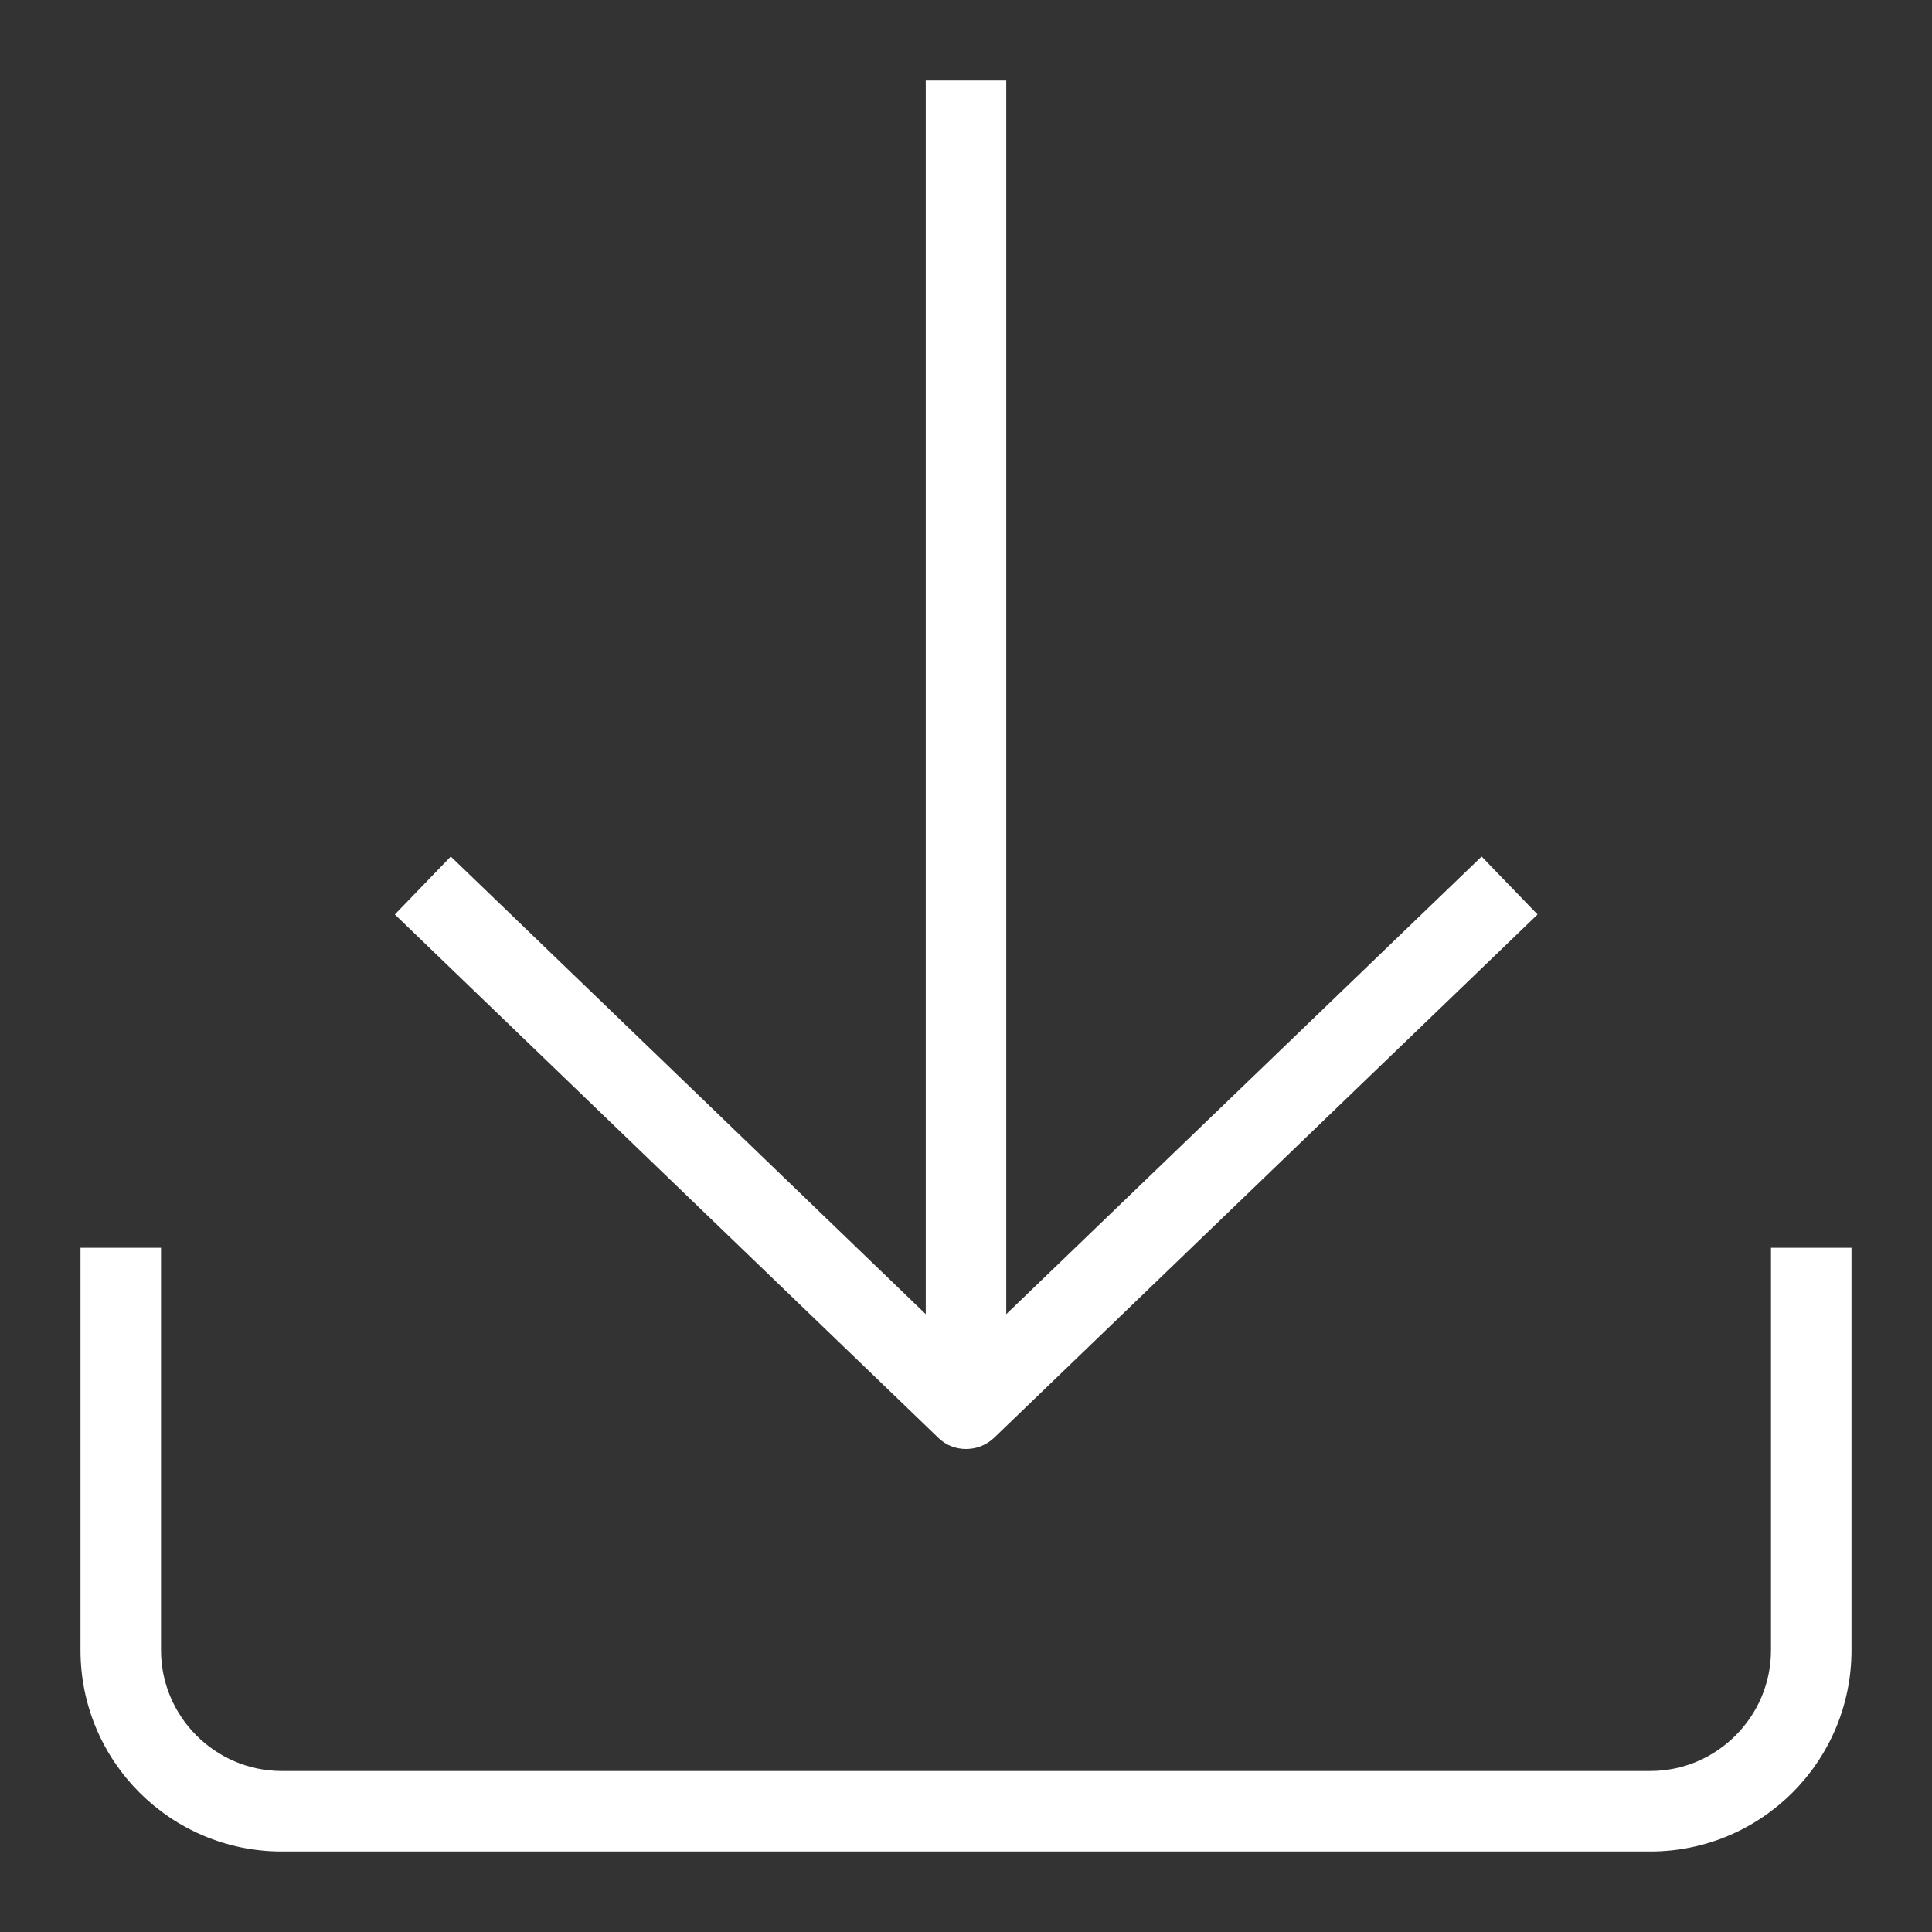 <?xml version="1.0" encoding="UTF-8"?>
<svg xmlns="http://www.w3.org/2000/svg" xmlns:xlink="http://www.w3.org/1999/xlink" version="1.1" x="0px" y="0px" viewBox="0 0 48 48" style="enable-background:new 0 0 48 48;" xml:space="preserve">
<rect x="0" y="0" width="48" height="48" fill="#333333" stroke="none"/>
<style type="text/css">
	.st0{fill:#FFFFFF;}
	.st1{display:none;}
	.st2{display:inline;}
	.st3{display:inline;fill:#23A845;}
	.st4{display:inline;fill:#65B32E;}
	.st5{display:inline;fill:#005332;}
</style>
<g id="weiss">
	<path class="st0" d="M41,46H7c-2.76,0-5-2.24-5-5V31h2v10c0,1.65,1.35,3,3,3h34c1.65,0,3-1.35,3-3V31h2v10C46,43.76,43.76,46,41,46   "></path>
	<path class="st0" d="M24,36c-0.25,0-0.5-0.09-0.69-0.28l-13.5-13l1.39-1.44L23,32.65V2h2v30.65l11.81-11.37l1.39,1.44l-13.5,13   C24.5,35.91,24.25,36,24,36"></path>
</g>
<g id="schwarz" class="st1">
	<path class="st2" d="M41,46H7c-2.76,0-5-2.24-5-5V31h2v10c0,1.65,1.35,3,3,3h34c1.65,0,3-1.35,3-3V31h2v10C46,43.76,43.76,46,41,46   "></path>
	<path class="st2" d="M24,36c-0.25,0-0.5-0.09-0.69-0.28l-13.5-13l1.39-1.44L23,32.65V2h2v30.65l11.81-11.37l1.39,1.44l-13.5,13   C24.5,35.91,24.25,36,24,36"></path>
</g>
<g id="AOKhellgrünKontrast" class="st1">
	<path class="st3" d="M41,46H7c-2.76,0-5-2.24-5-5V31h2v10c0,1.65,1.35,3,3,3h34c1.65,0,3-1.35,3-3V31h2v10C46,43.76,43.76,46,41,46   "></path>
	<path class="st3" d="M24,36c-0.25,0-0.5-0.09-0.69-0.28l-13.5-13l1.39-1.44L23,32.65V2h2v30.65l11.81-11.37l1.39,1.44l-13.5,13   C24.5,35.91,24.25,36,24,36"></path>
</g>
<g id="AOKhellgrün" class="st1">
	<path class="st4" d="M41,46H7c-2.76,0-5-2.24-5-5V31h2v10c0,1.65,1.35,3,3,3h34c1.65,0,3-1.35,3-3V31h2v10C46,43.76,43.76,46,41,46   "></path>
	<path class="st4" d="M24,36c-0.25,0-0.5-0.09-0.69-0.28l-13.5-13l1.39-1.44L23,32.65V2h2v30.65l11.81-11.37l1.39,1.44l-13.5,13   C24.5,35.91,24.25,36,24,36"></path>
</g>
<g id="AOKgrün" class="st1">
	<path class="st5" d="M41,46H7c-2.76,0-5-2.24-5-5V31h2v10c0,1.65,1.35,3,3,3h34c1.65,0,3-1.35,3-3V31h2v10C46,43.76,43.76,46,41,46   "></path>
	<path class="st5" d="M24,36c-0.25,0-0.5-0.09-0.69-0.28l-13.5-13l1.39-1.44L23,32.65V2h2v30.65l11.81-11.37l1.39,1.44l-13.5,13   C24.5,35.91,24.25,36,24,36"></path>
</g>
</svg>
